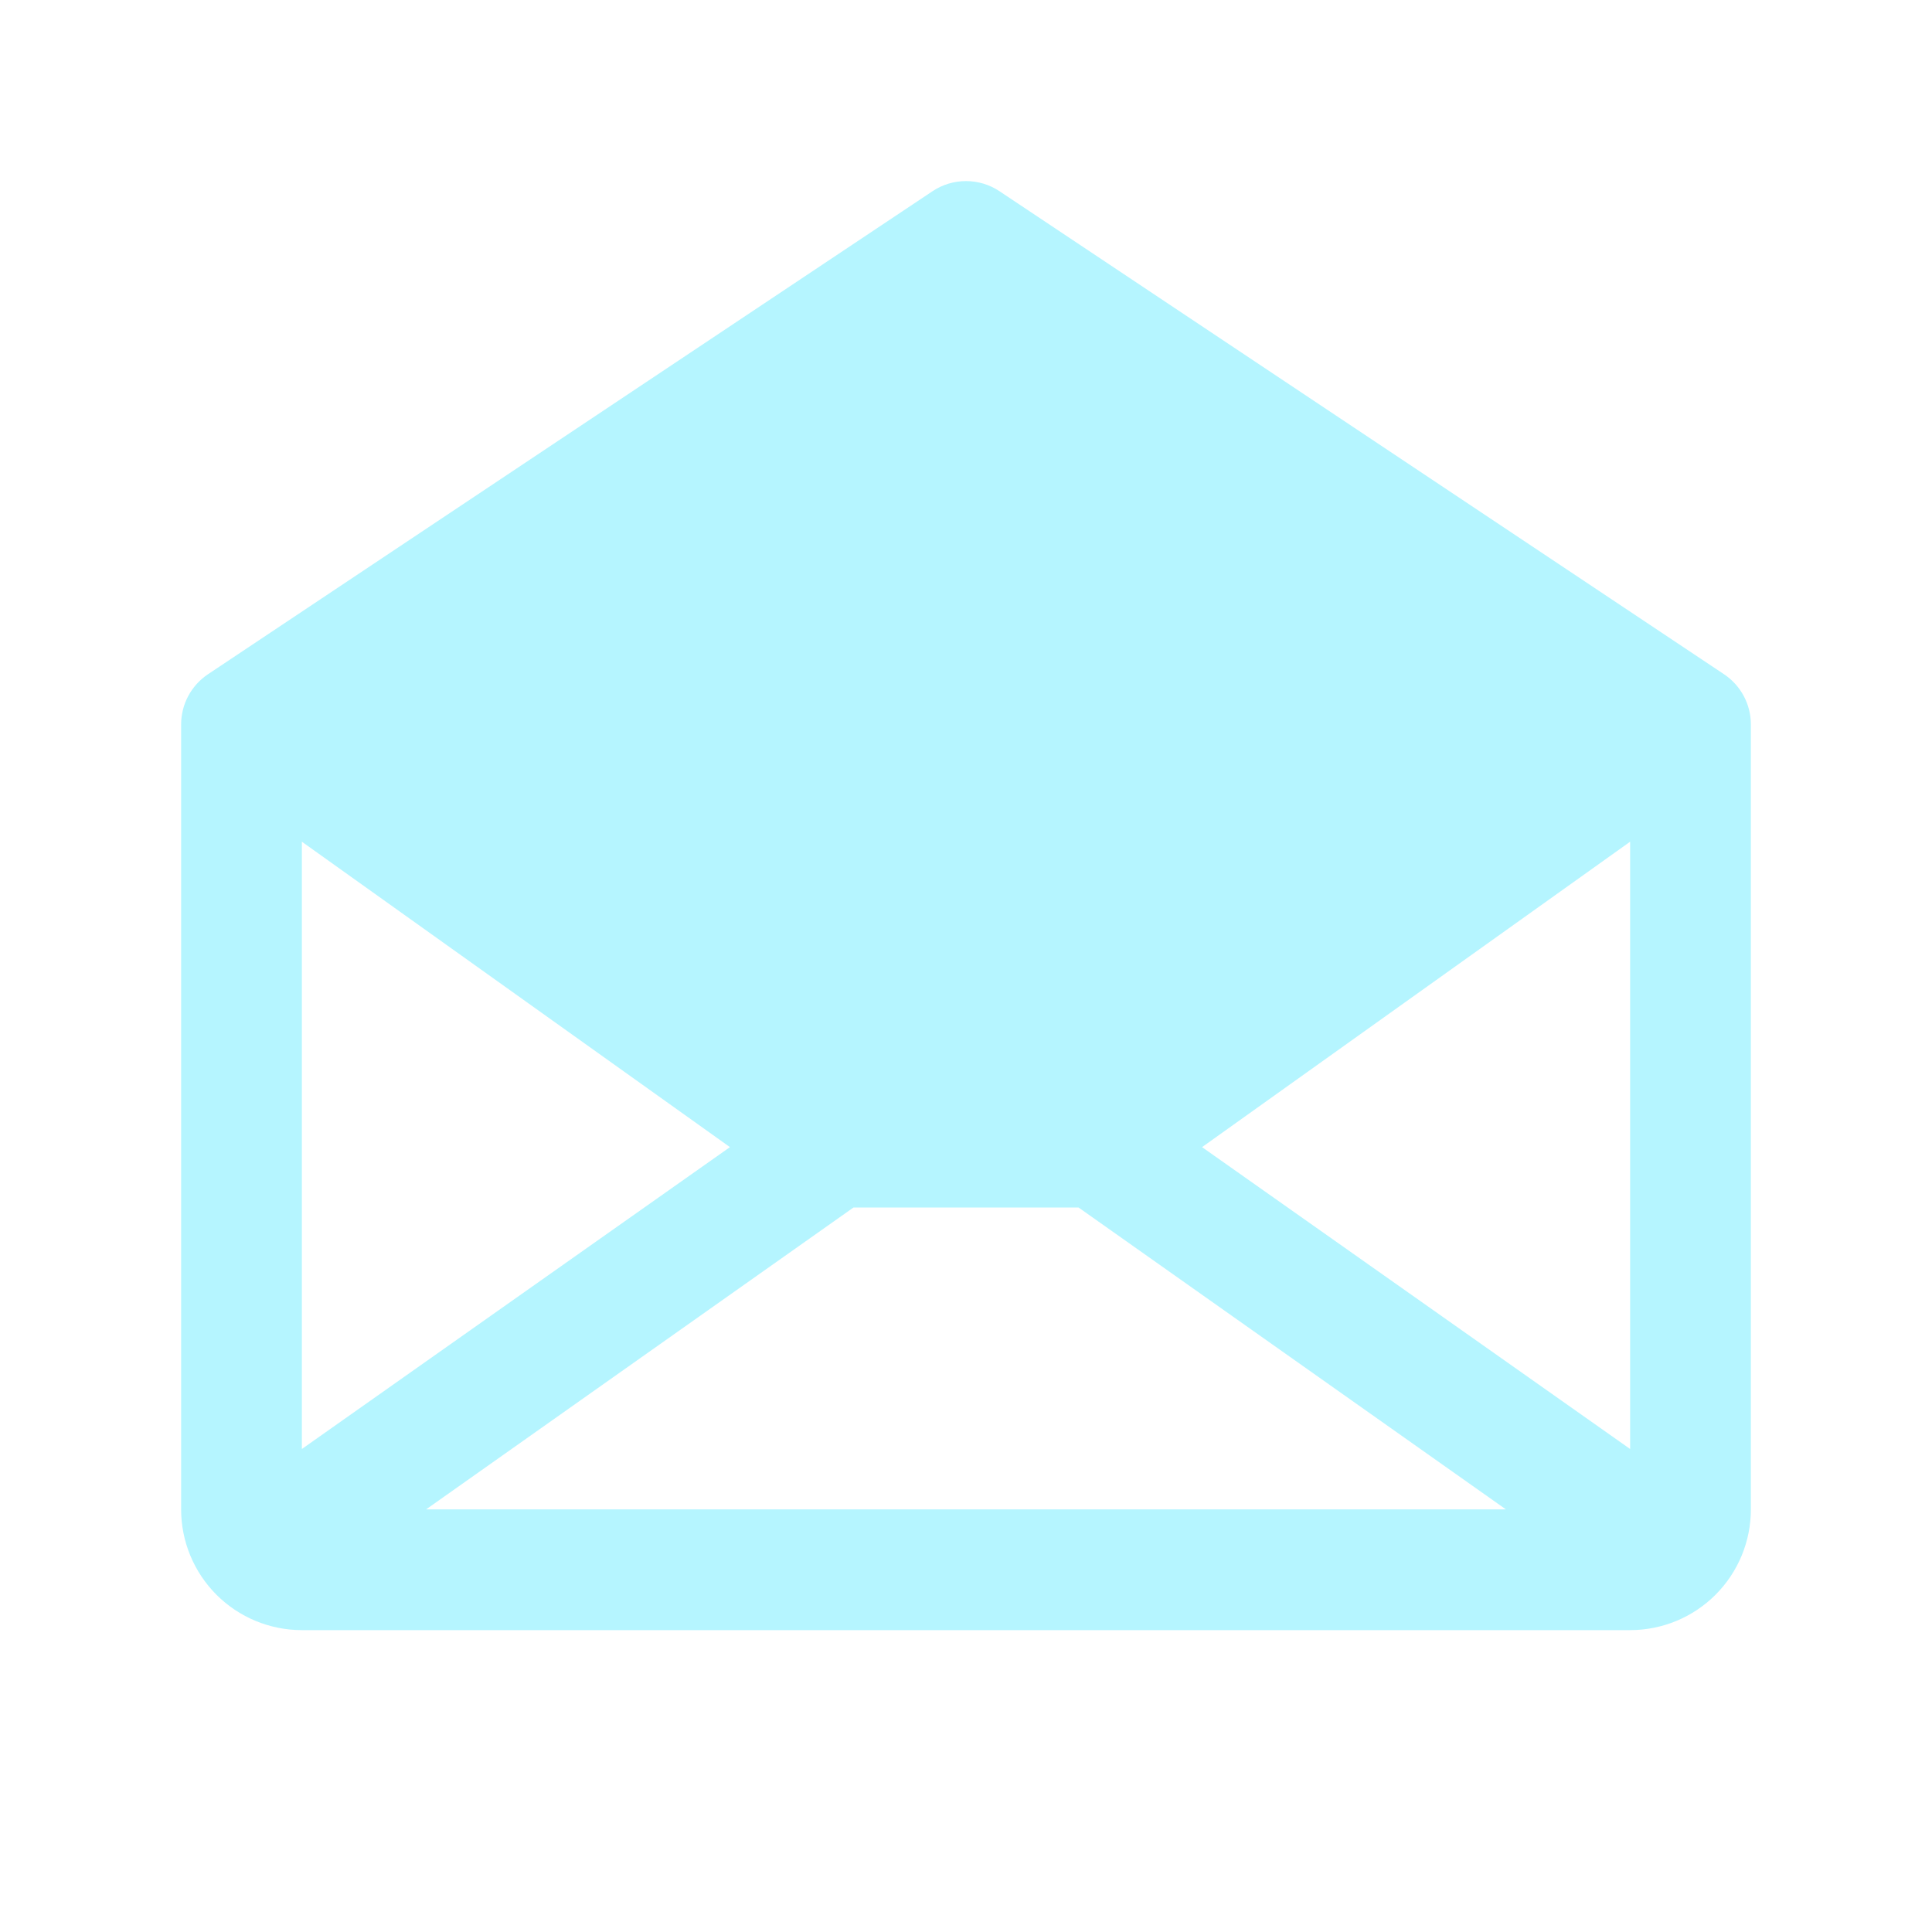 <svg width="60" height="60" viewBox="0 0 60 60" fill="none" xmlns="http://www.w3.org/2000/svg">
<g clip-path="url(#clip0_1747_4199)">
<path d="M53.541 20.939L31.041 5.939C30.733 5.733 30.37 5.624 30 5.624C29.63 5.624 29.267 5.733 28.959 5.939L6.459 20.939C6.203 21.11 5.992 21.343 5.846 21.615C5.701 21.887 5.625 22.191 5.625 22.5V46.875C5.625 47.87 6.02 48.823 6.723 49.527C7.427 50.23 8.38 50.625 9.375 50.625H50.625C51.62 50.625 52.573 50.23 53.277 49.527C53.98 48.823 54.375 47.87 54.375 46.875V22.5C54.375 22.191 54.299 21.887 54.154 21.615C54.008 21.343 53.797 21.11 53.541 20.939ZM22.669 35.625L9.375 45V26.14L22.669 35.625ZM26.506 37.5H33.495L46.767 46.875H13.233L26.506 37.5ZM37.331 35.625L50.625 26.14V45L37.331 35.625Z" fill="#B5F5FF"/>
</g>
<defs>
<clipPath id="clip0_1747_4199">
<rect width="60" height="60" fill="white"/>
</clipPath>
</defs>
</svg>

